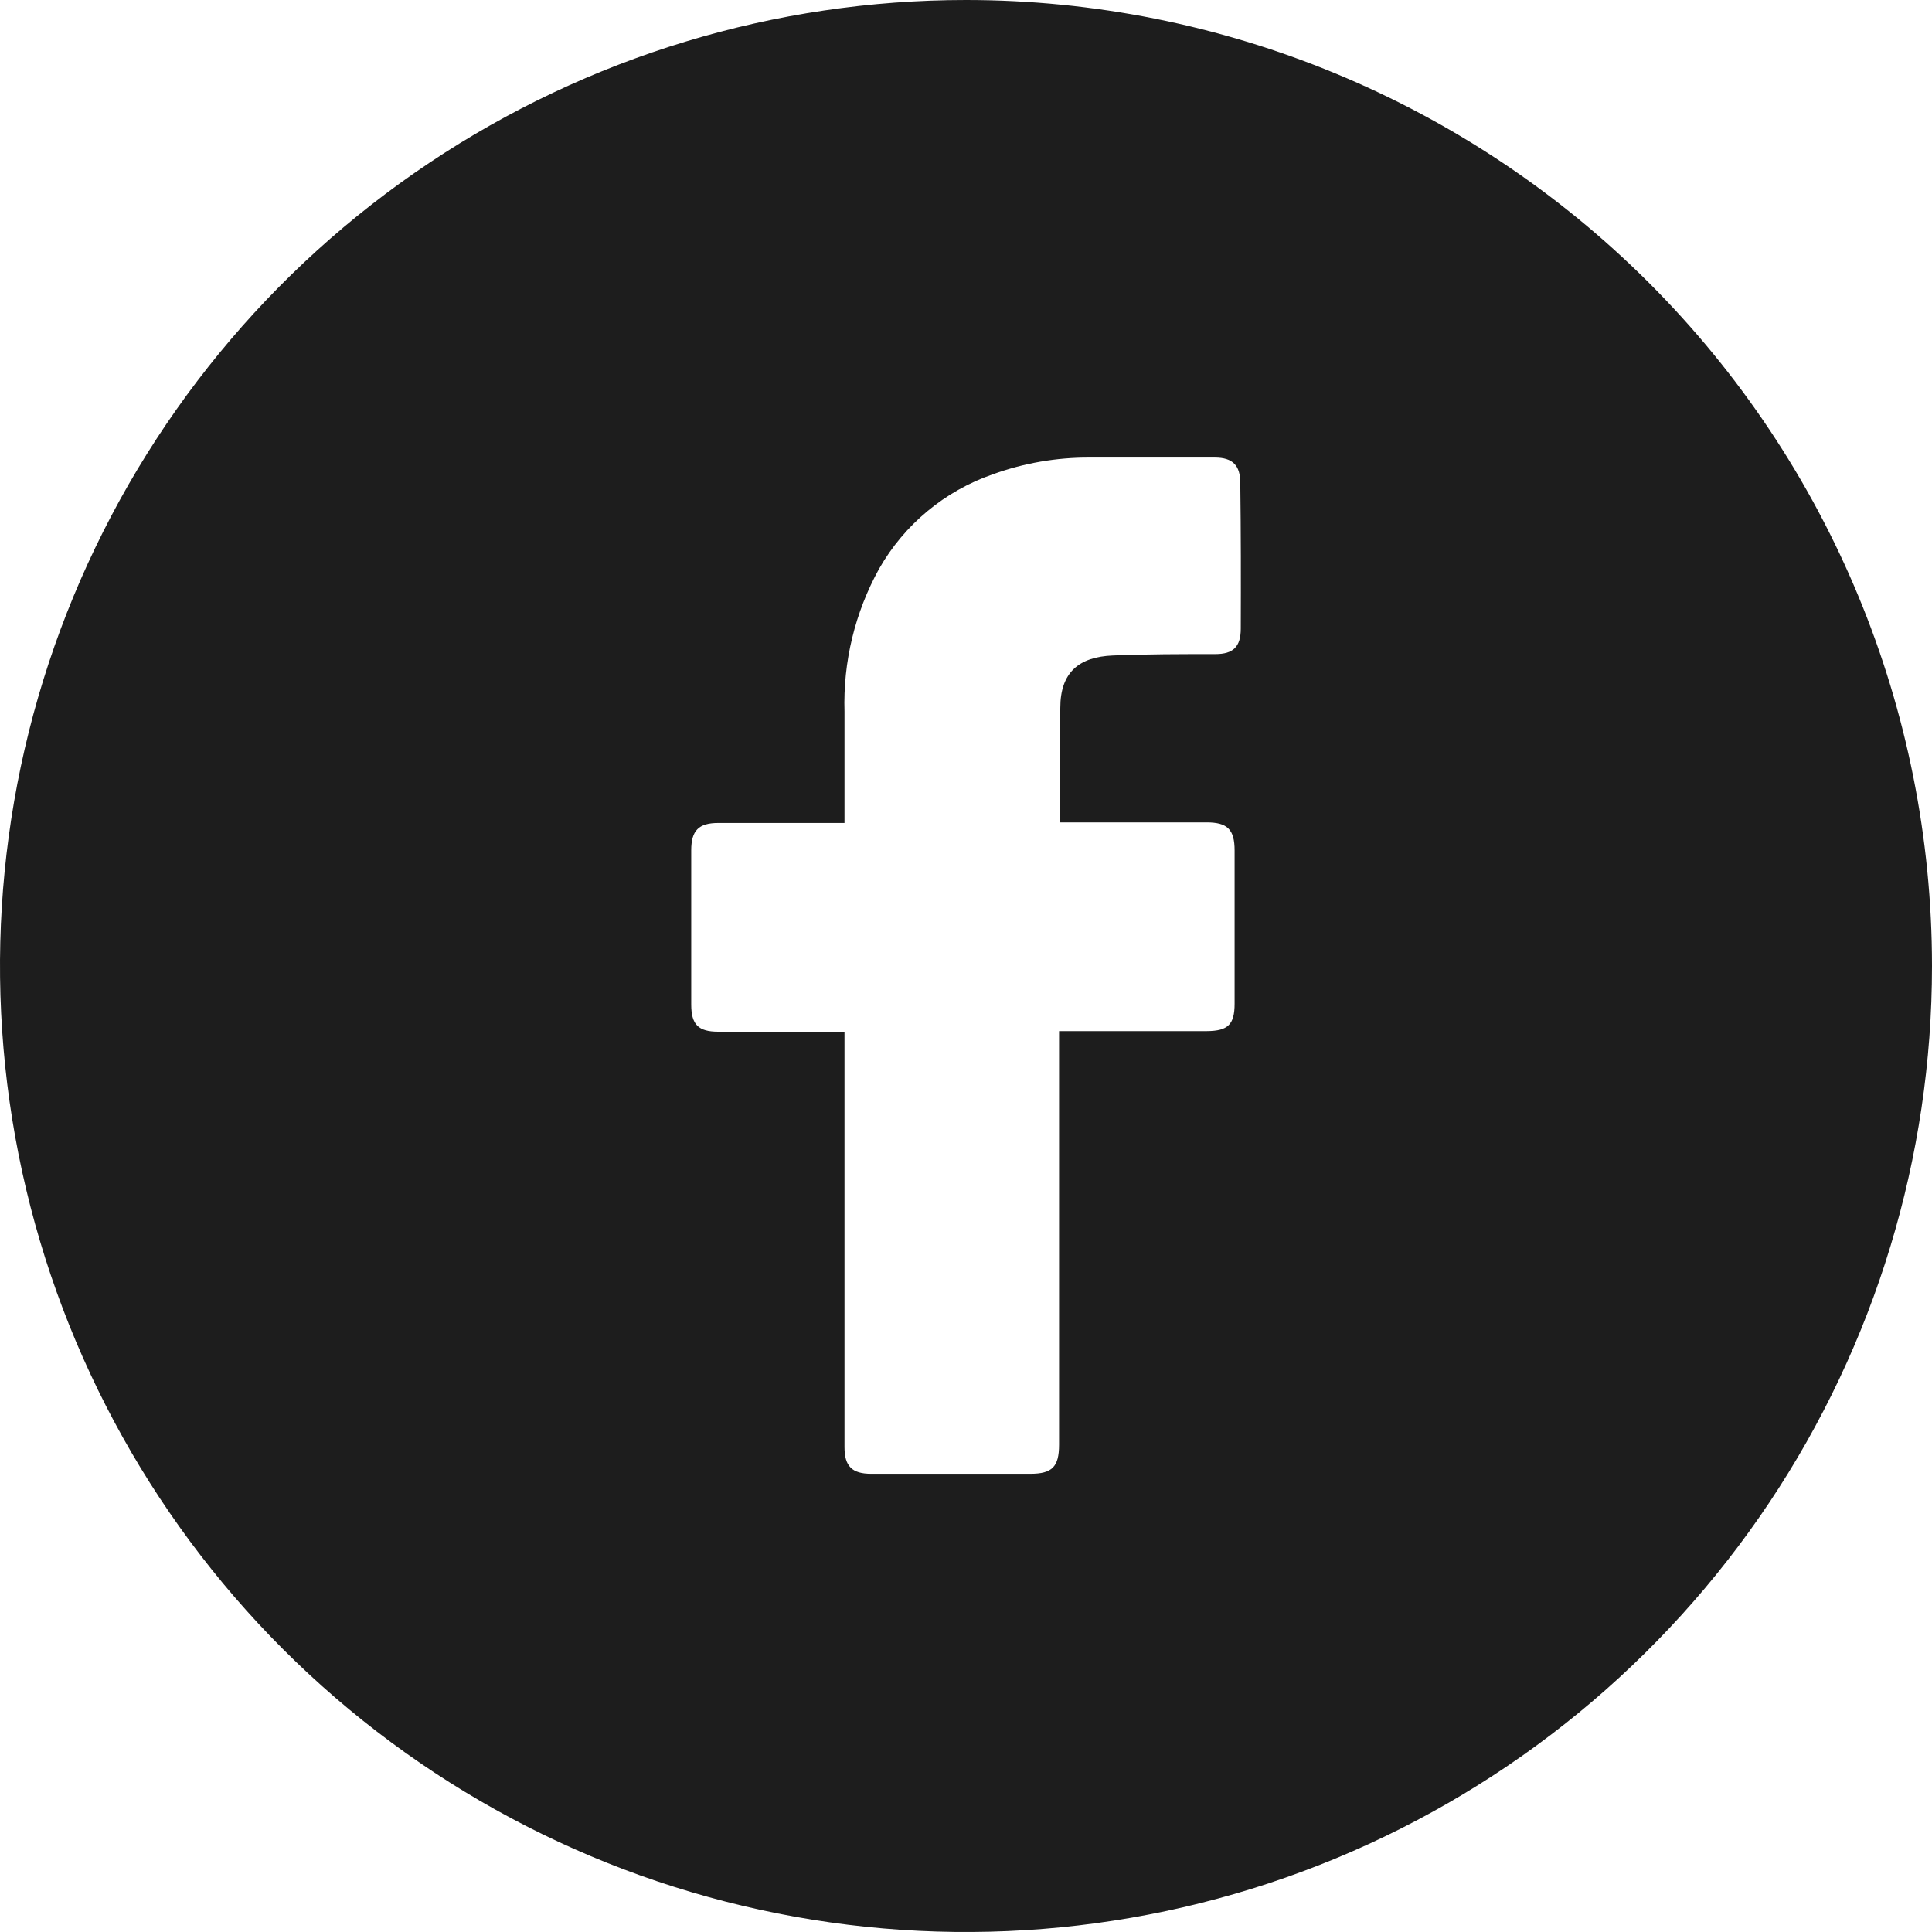 <svg width="36" height="36" viewBox="0 0 36 36" fill="none" xmlns="http://www.w3.org/2000/svg">
<g clip-path="url(#clip0_22_1311)">
<path d="M18 0C14.44 0 10.96 1.056 8 3.034C5.04 5.011 2.733 7.823 1.37 11.112C0.008 14.401 -0.349 18.02 0.346 21.512C1.04 25.003 2.755 28.211 5.272 30.728C7.789 33.245 10.997 34.96 14.488 35.654C17.98 36.349 21.599 35.992 24.888 34.63C28.177 33.267 30.989 30.96 32.967 28C34.944 25.04 36 21.56 36 18C36 13.226 34.104 8.648 30.728 5.272C27.352 1.896 22.774 0 18 0ZM23.12 11.714C23.12 12.053 22.978 12.188 22.647 12.188C22.01 12.188 21.373 12.188 20.738 12.214C20.103 12.24 19.757 12.529 19.757 13.192C19.743 13.903 19.757 14.599 19.757 15.324H22.483C22.872 15.324 23.005 15.456 23.005 15.847C23.005 16.794 23.005 17.747 23.005 18.703C23.005 19.09 22.881 19.21 22.491 19.213H19.734V26.919C19.734 27.332 19.606 27.462 19.198 27.462H16.233C15.876 27.462 15.736 27.322 15.736 26.965V19.224H13.382C13.012 19.224 12.88 19.09 12.88 18.718C12.88 17.759 12.88 16.802 12.88 15.845C12.88 15.475 13.019 15.335 13.384 15.335H15.736V13.263C15.708 12.332 15.931 11.411 16.382 10.596C16.851 9.774 17.603 9.149 18.497 8.839C19.078 8.628 19.692 8.522 20.309 8.526H22.637C22.971 8.526 23.111 8.673 23.111 9C23.123 9.912 23.123 10.814 23.12 11.714Z" fill="#1D1D1D"/>
</g>
<defs>
<clipPath id="clip0_22_1311">
<rect width="36" height="36" fill="white"/>
</clipPath>
</defs>
</svg>
